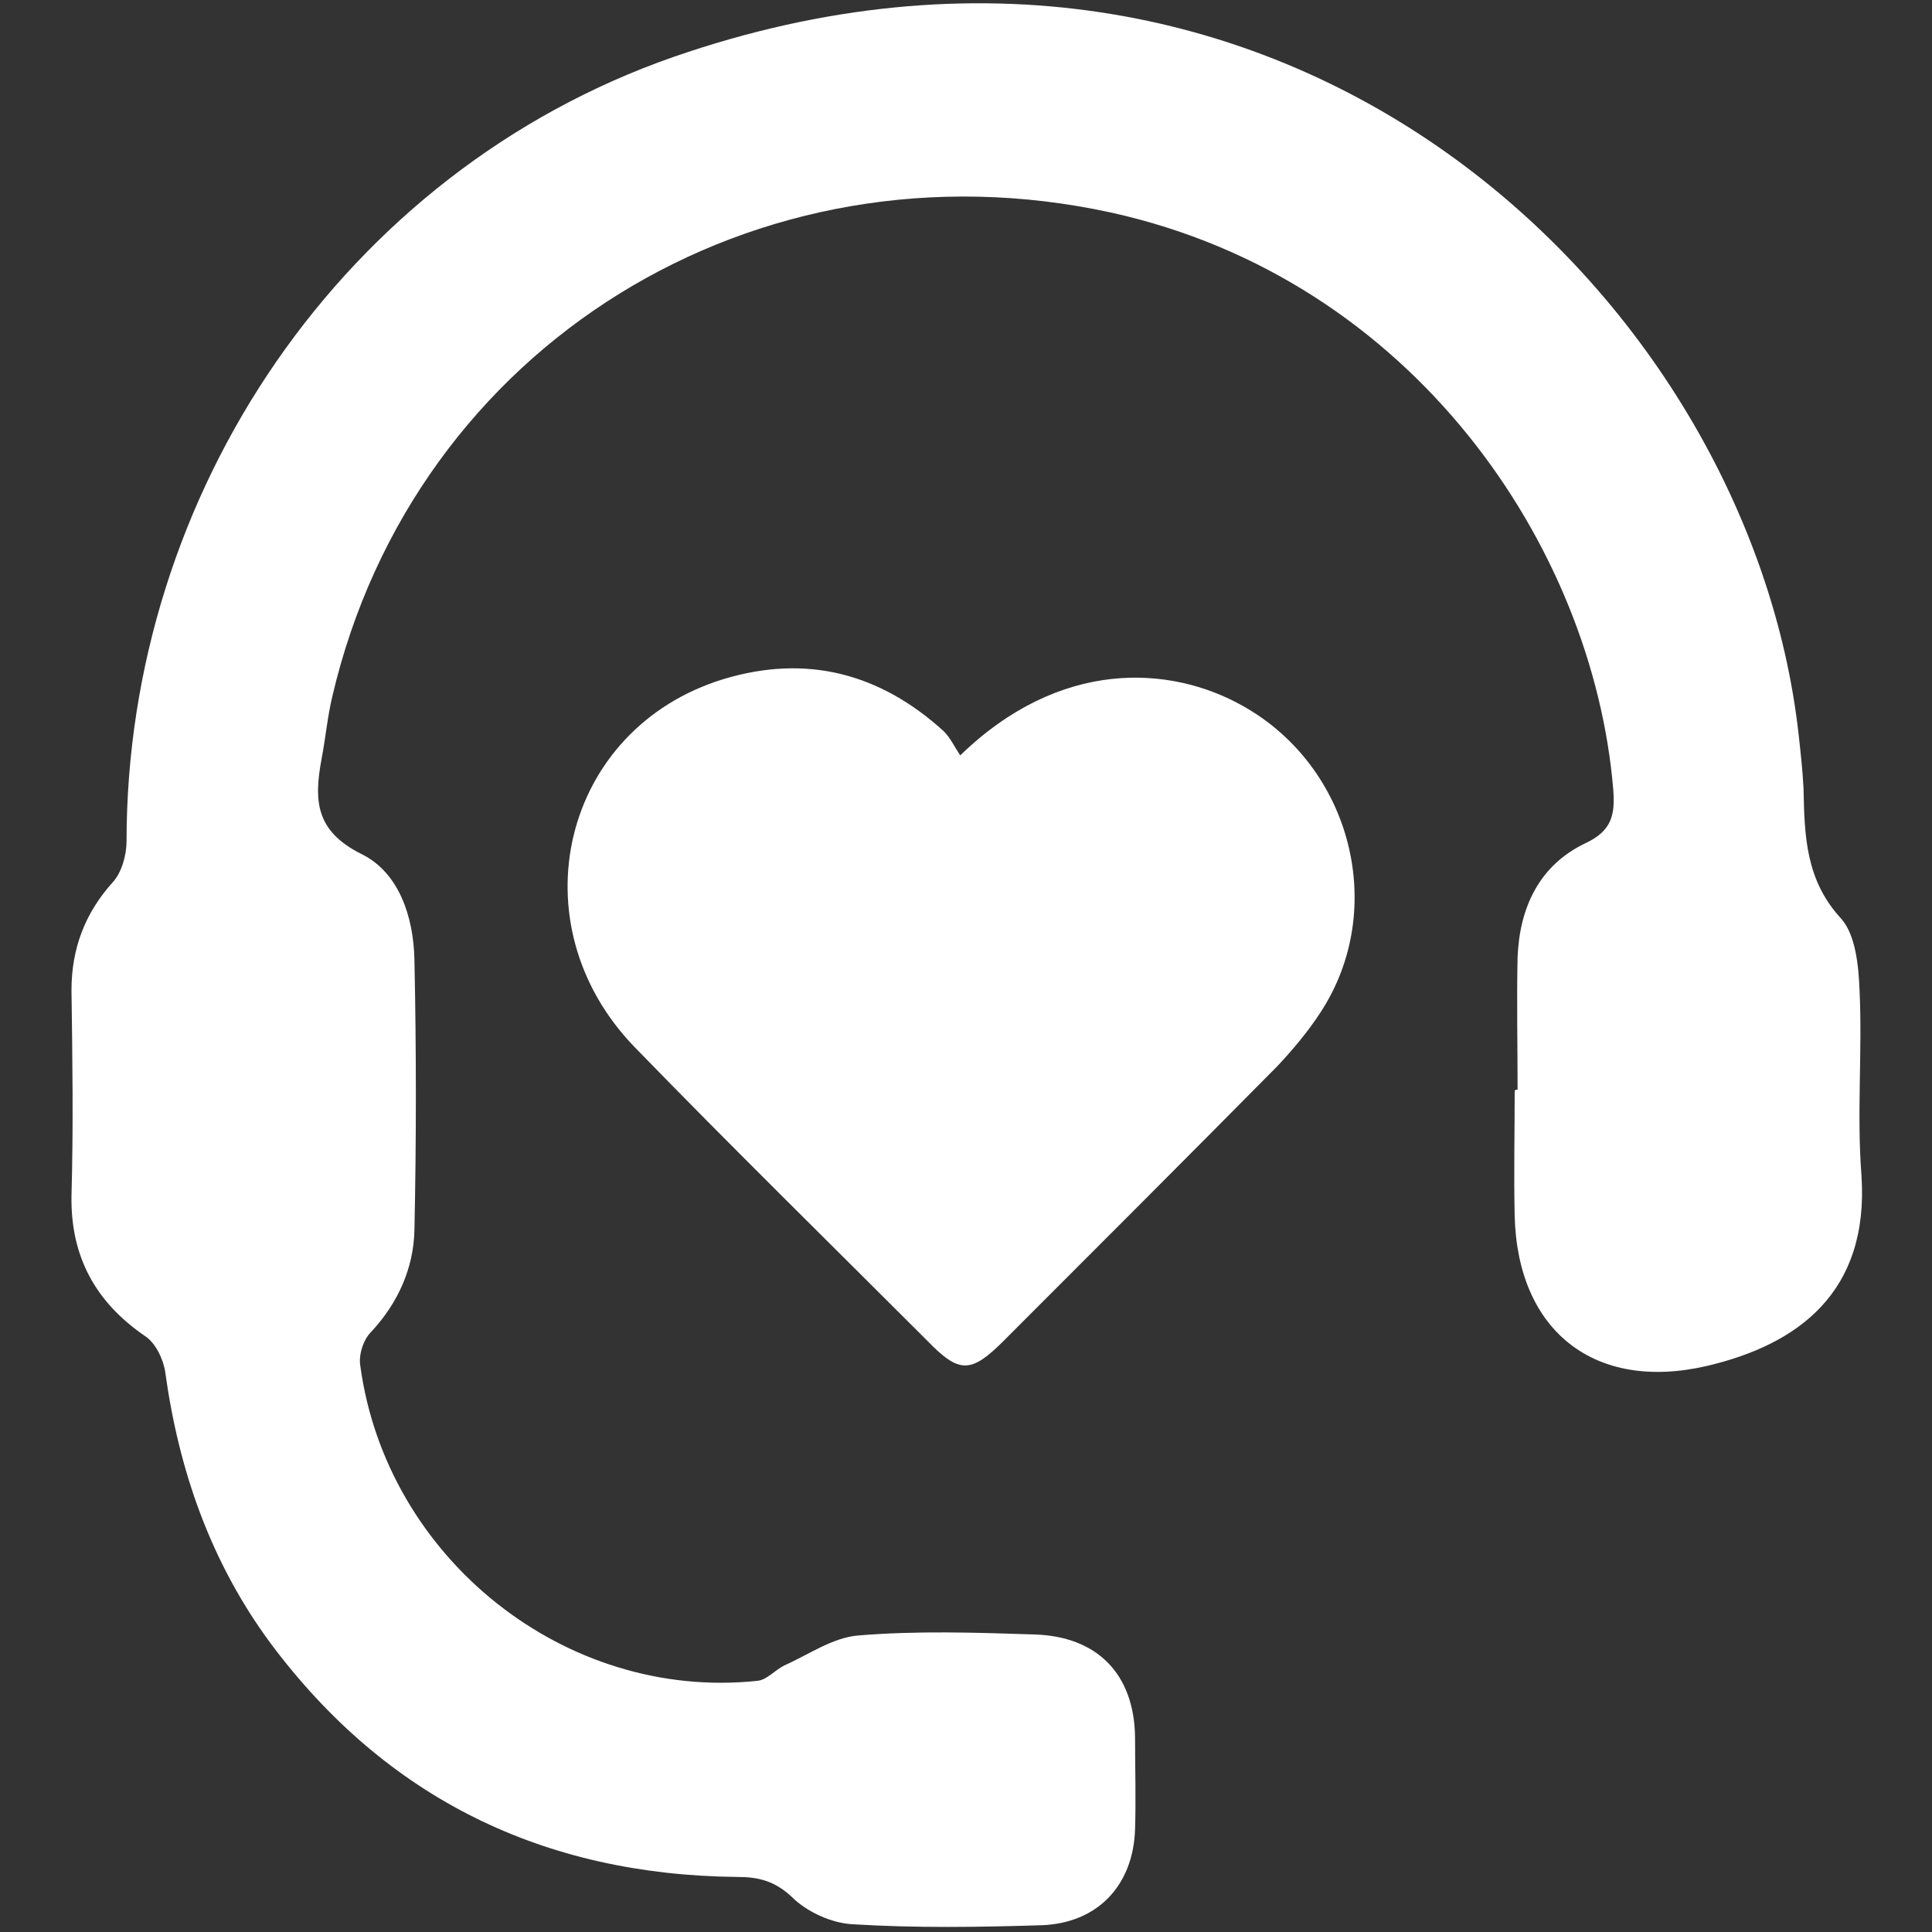 <svg version="1" id="Ebene_1" xmlns="http://www.w3.org/2000/svg" viewBox="0 0 200 200" width="200" height="200"><rect x="0" y="0" width="200" height="200" fill="#333333" stroke="none"/><style>.st0{fill:#fff}</style><path class="st0" d="M157.1 112.8c0-4.6-.1-9.2 0-13.7.2-5.1 2.2-9.5 7-11.8 2.8-1.3 3.1-3 2.9-5.6-2.1-25.1-20.7-52.8-52-59.7-36.7-8-72.1 13.7-80.6 50.1-.5 2.1-.7 4.3-1.1 6.4-.8 4.3-.7 7.5 4.1 9.9 3.9 1.9 5.4 6.5 5.5 10.9.2 9.4.2 18.7 0 28.1-.1 3.9-1.7 7.5-4.5 10.5-.8.8-1.3 2.4-1.1 3.5 2.7 19.9 21.2 34.7 41.1 32.6 1-.1 1.8-1.1 2.8-1.6 2.5-1.1 5-2.9 7.7-3.1 6-.5 12.1-.3 18.2-.1 6.5.2 10.3 4.1 10.4 10.6 0 3.2.1 6.4 0 9.6-.2 5.8-3.9 9.7-9.7 9.9-6.5.2-13 .3-19.5-.1-2.2-.1-4.8-1.3-6.3-2.8-1.8-1.7-3.5-2.1-5.7-2.1-20-.2-36.3-8.1-48.3-24.2-6.2-8.4-9.5-17.9-10.9-28.1-.2-1.3-1-3-2.1-3.7-5.1-3.5-7.7-8.2-7.6-14.5.2-7.1.1-14.2 0-21.3 0-4.3 1.4-8 4.3-11.2.9-1 1.4-2.8 1.4-4.2 0-36.1 22.5-69.3 56.6-81.2C132.8-16 181.2 30.8 186.2 76.1c.2 1.8.4 3.6.5 5.5.1 4.9.2 9.5 3.9 13.5 1.5 1.7 1.8 4.9 1.9 7.4.3 6.4-.3 12.8.2 19.2.8 12.1-6.6 17.5-16 19.7-11.6 2.7-19.6-3.6-19.9-15.5-.1-4.3 0-8.7 0-13 .1-.1.2-.1.3-.1z"/><path class="st0" d="M99.4 78.2c10.3-10 21.7-9.4 29.3-5.1 11.2 6.3 15 21 8 31.7-1.3 2-2.9 3.9-4.5 5.6-9.4 9.5-18.9 19-28.3 28.4-3.4 3.4-4.6 3.4-7.9 0-10.1-10.1-20.3-20.1-30.3-30.4-12.4-12.8-7.5-33 9.2-38.1 8.6-2.6 16.2-.6 22.8 5.4.7.7 1.1 1.6 1.7 2.5z"/></svg>